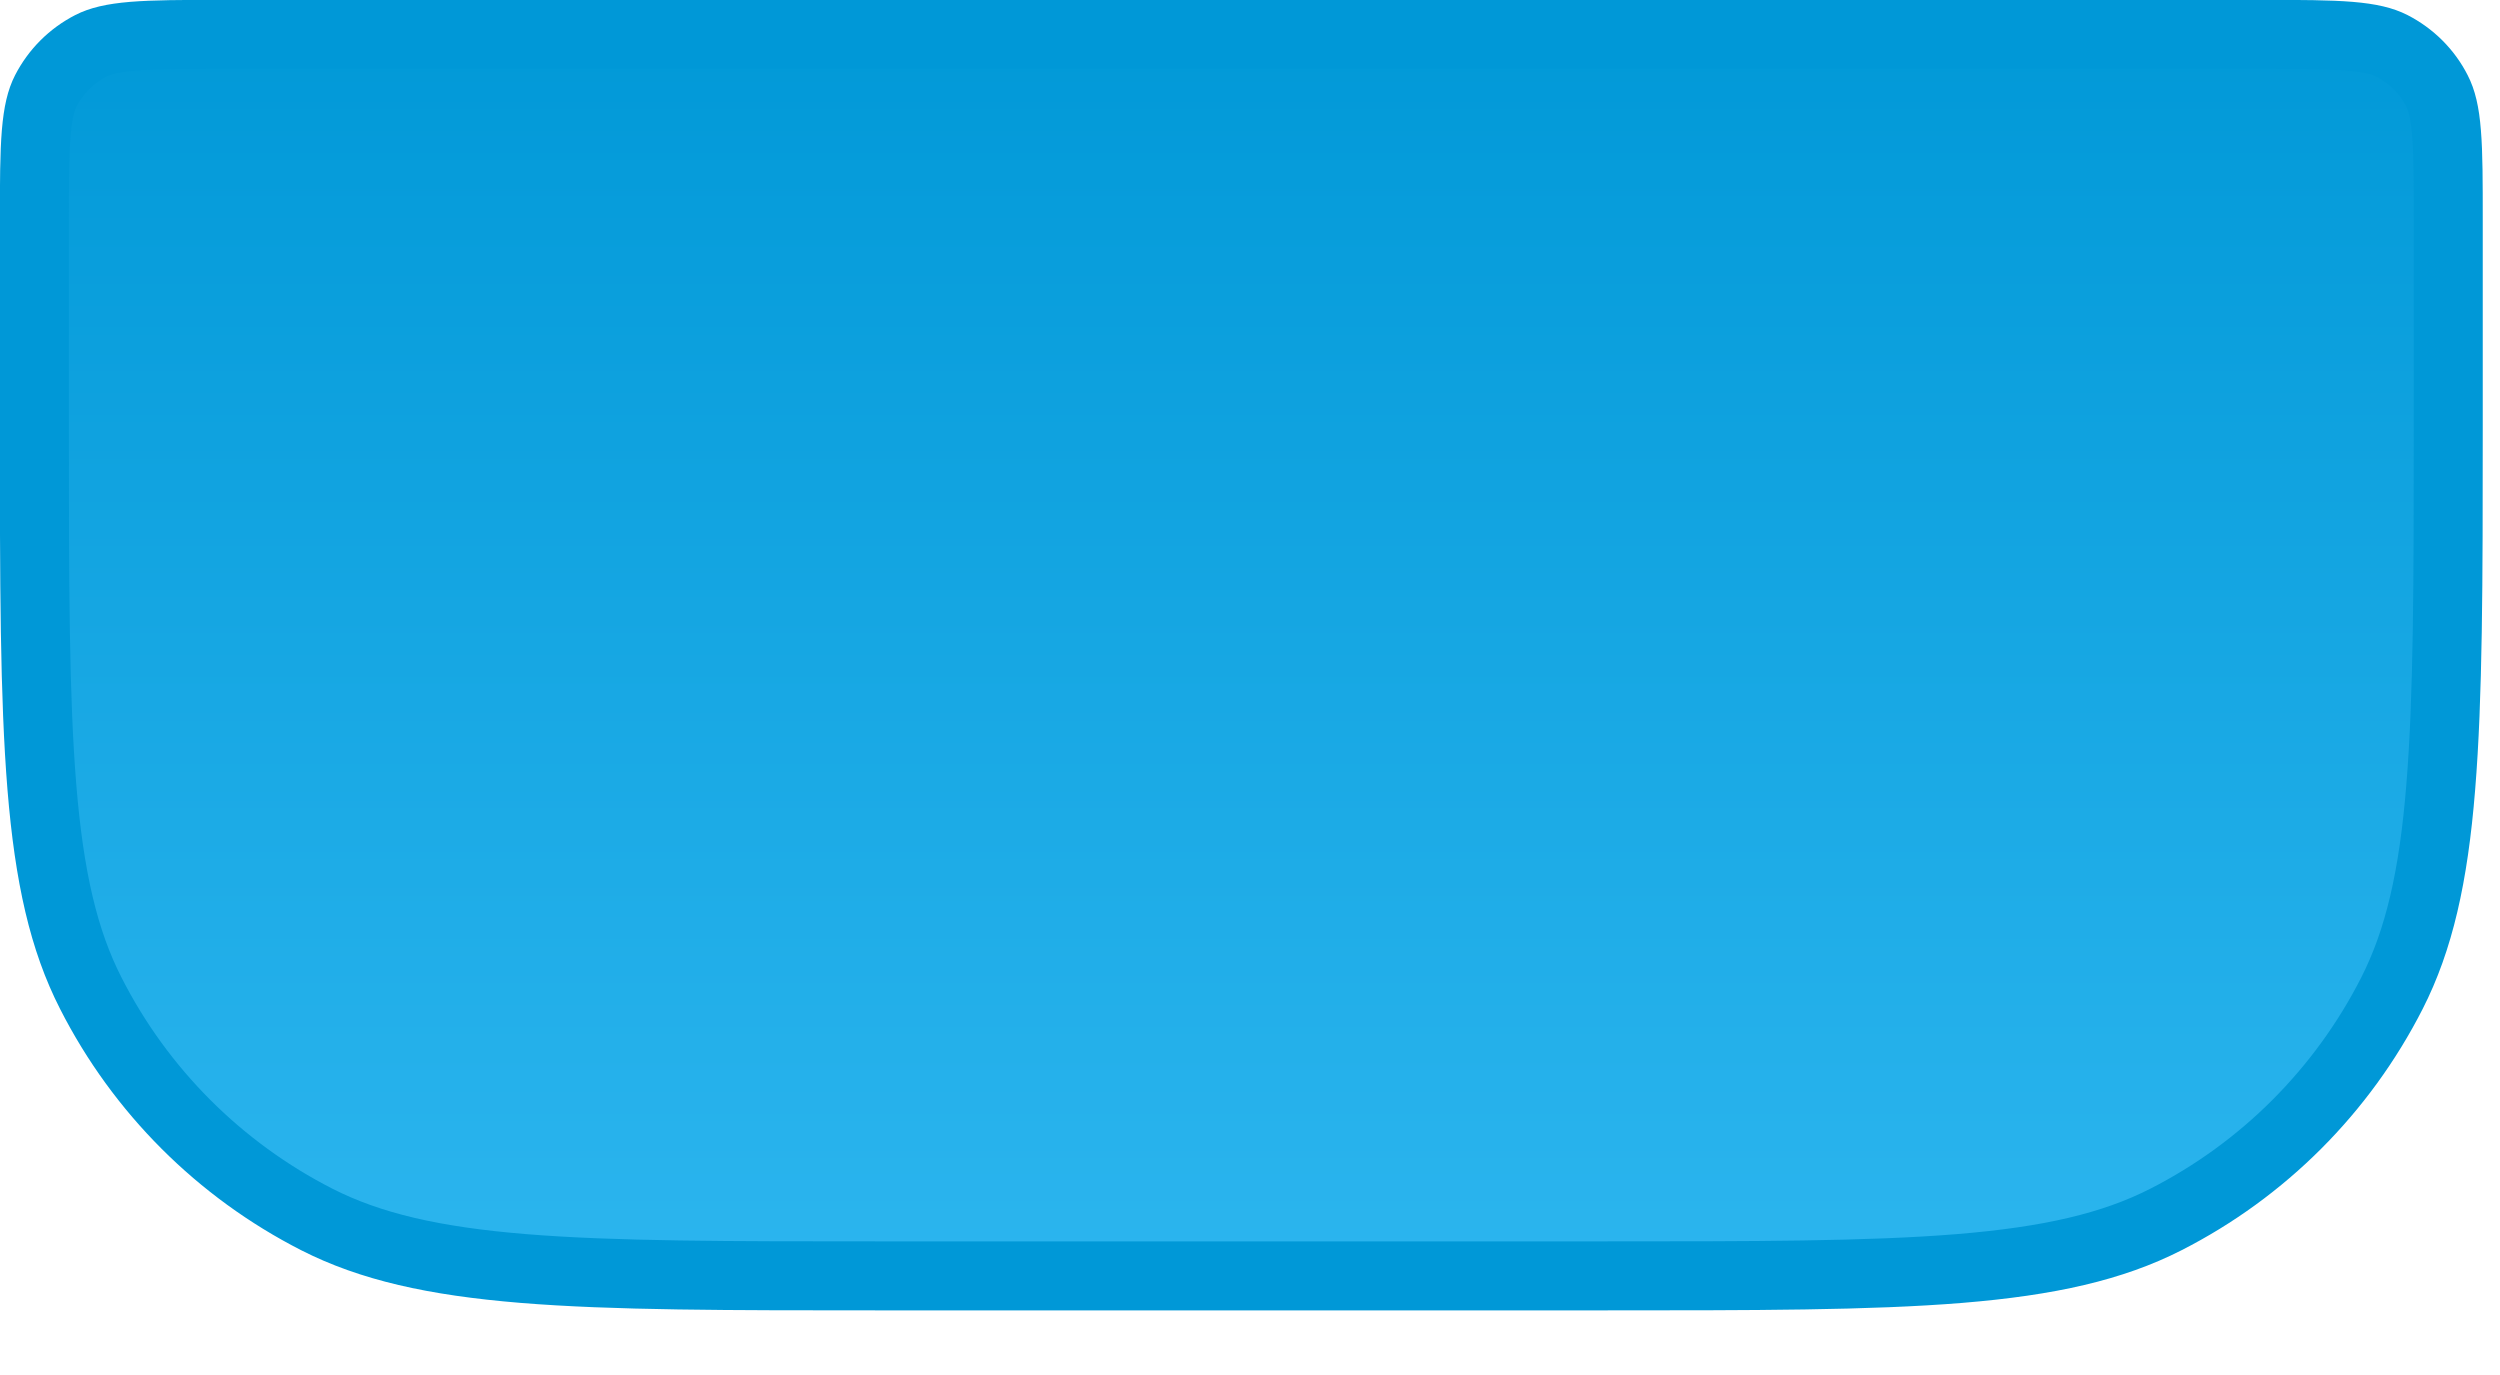 <?xml version="1.0" encoding="utf-8"?>
<svg xmlns="http://www.w3.org/2000/svg" fill="none" height="100%" overflow="visible" preserveAspectRatio="none" style="display: block;" viewBox="0 0 20 11" width="100%">
<path d="M1.766 0.275H18.097C18.41 0.275 18.629 0.276 18.799 0.29C18.965 0.304 19.061 0.329 19.134 0.366C19.29 0.446 19.417 0.572 19.496 0.728C19.533 0.8 19.559 0.897 19.572 1.063C19.586 1.234 19.586 1.452 19.586 1.766V3.421C19.586 4.661 19.585 5.575 19.526 6.297C19.468 7.016 19.352 7.521 19.135 7.947C18.738 8.726 18.106 9.359 17.327 9.756C16.901 9.973 16.395 10.089 15.677 10.148C14.955 10.207 14.04 10.207 12.8 10.207H7.062C5.821 10.207 4.908 10.207 4.186 10.148C3.467 10.089 2.962 9.973 2.535 9.756C1.757 9.359 1.123 8.726 0.727 7.947C0.509 7.521 0.394 7.016 0.335 6.297C0.276 5.575 0.275 4.661 0.275 3.421V1.766C0.275 1.452 0.276 1.234 0.29 1.063C0.304 0.897 0.329 0.8 0.366 0.728C0.446 0.572 0.572 0.446 0.728 0.366C0.8 0.329 0.897 0.304 1.063 0.29C1.234 0.276 1.452 0.275 1.766 0.275Z" fill="url(#paint0_linear_0_75755)" id="file-base" stroke="#0098D7" stroke-width="0.552"/>
<defs>
<linearGradient gradientUnits="userSpaceOnUse" id="paint0_linear_0_75755" x1="9.931" x2="9.931" y1="0" y2="10.483">
<stop stop-color="#0098D7"/>
<stop offset="1" stop-color="#2DB6EF"/>
</linearGradient>
</defs>
</svg>